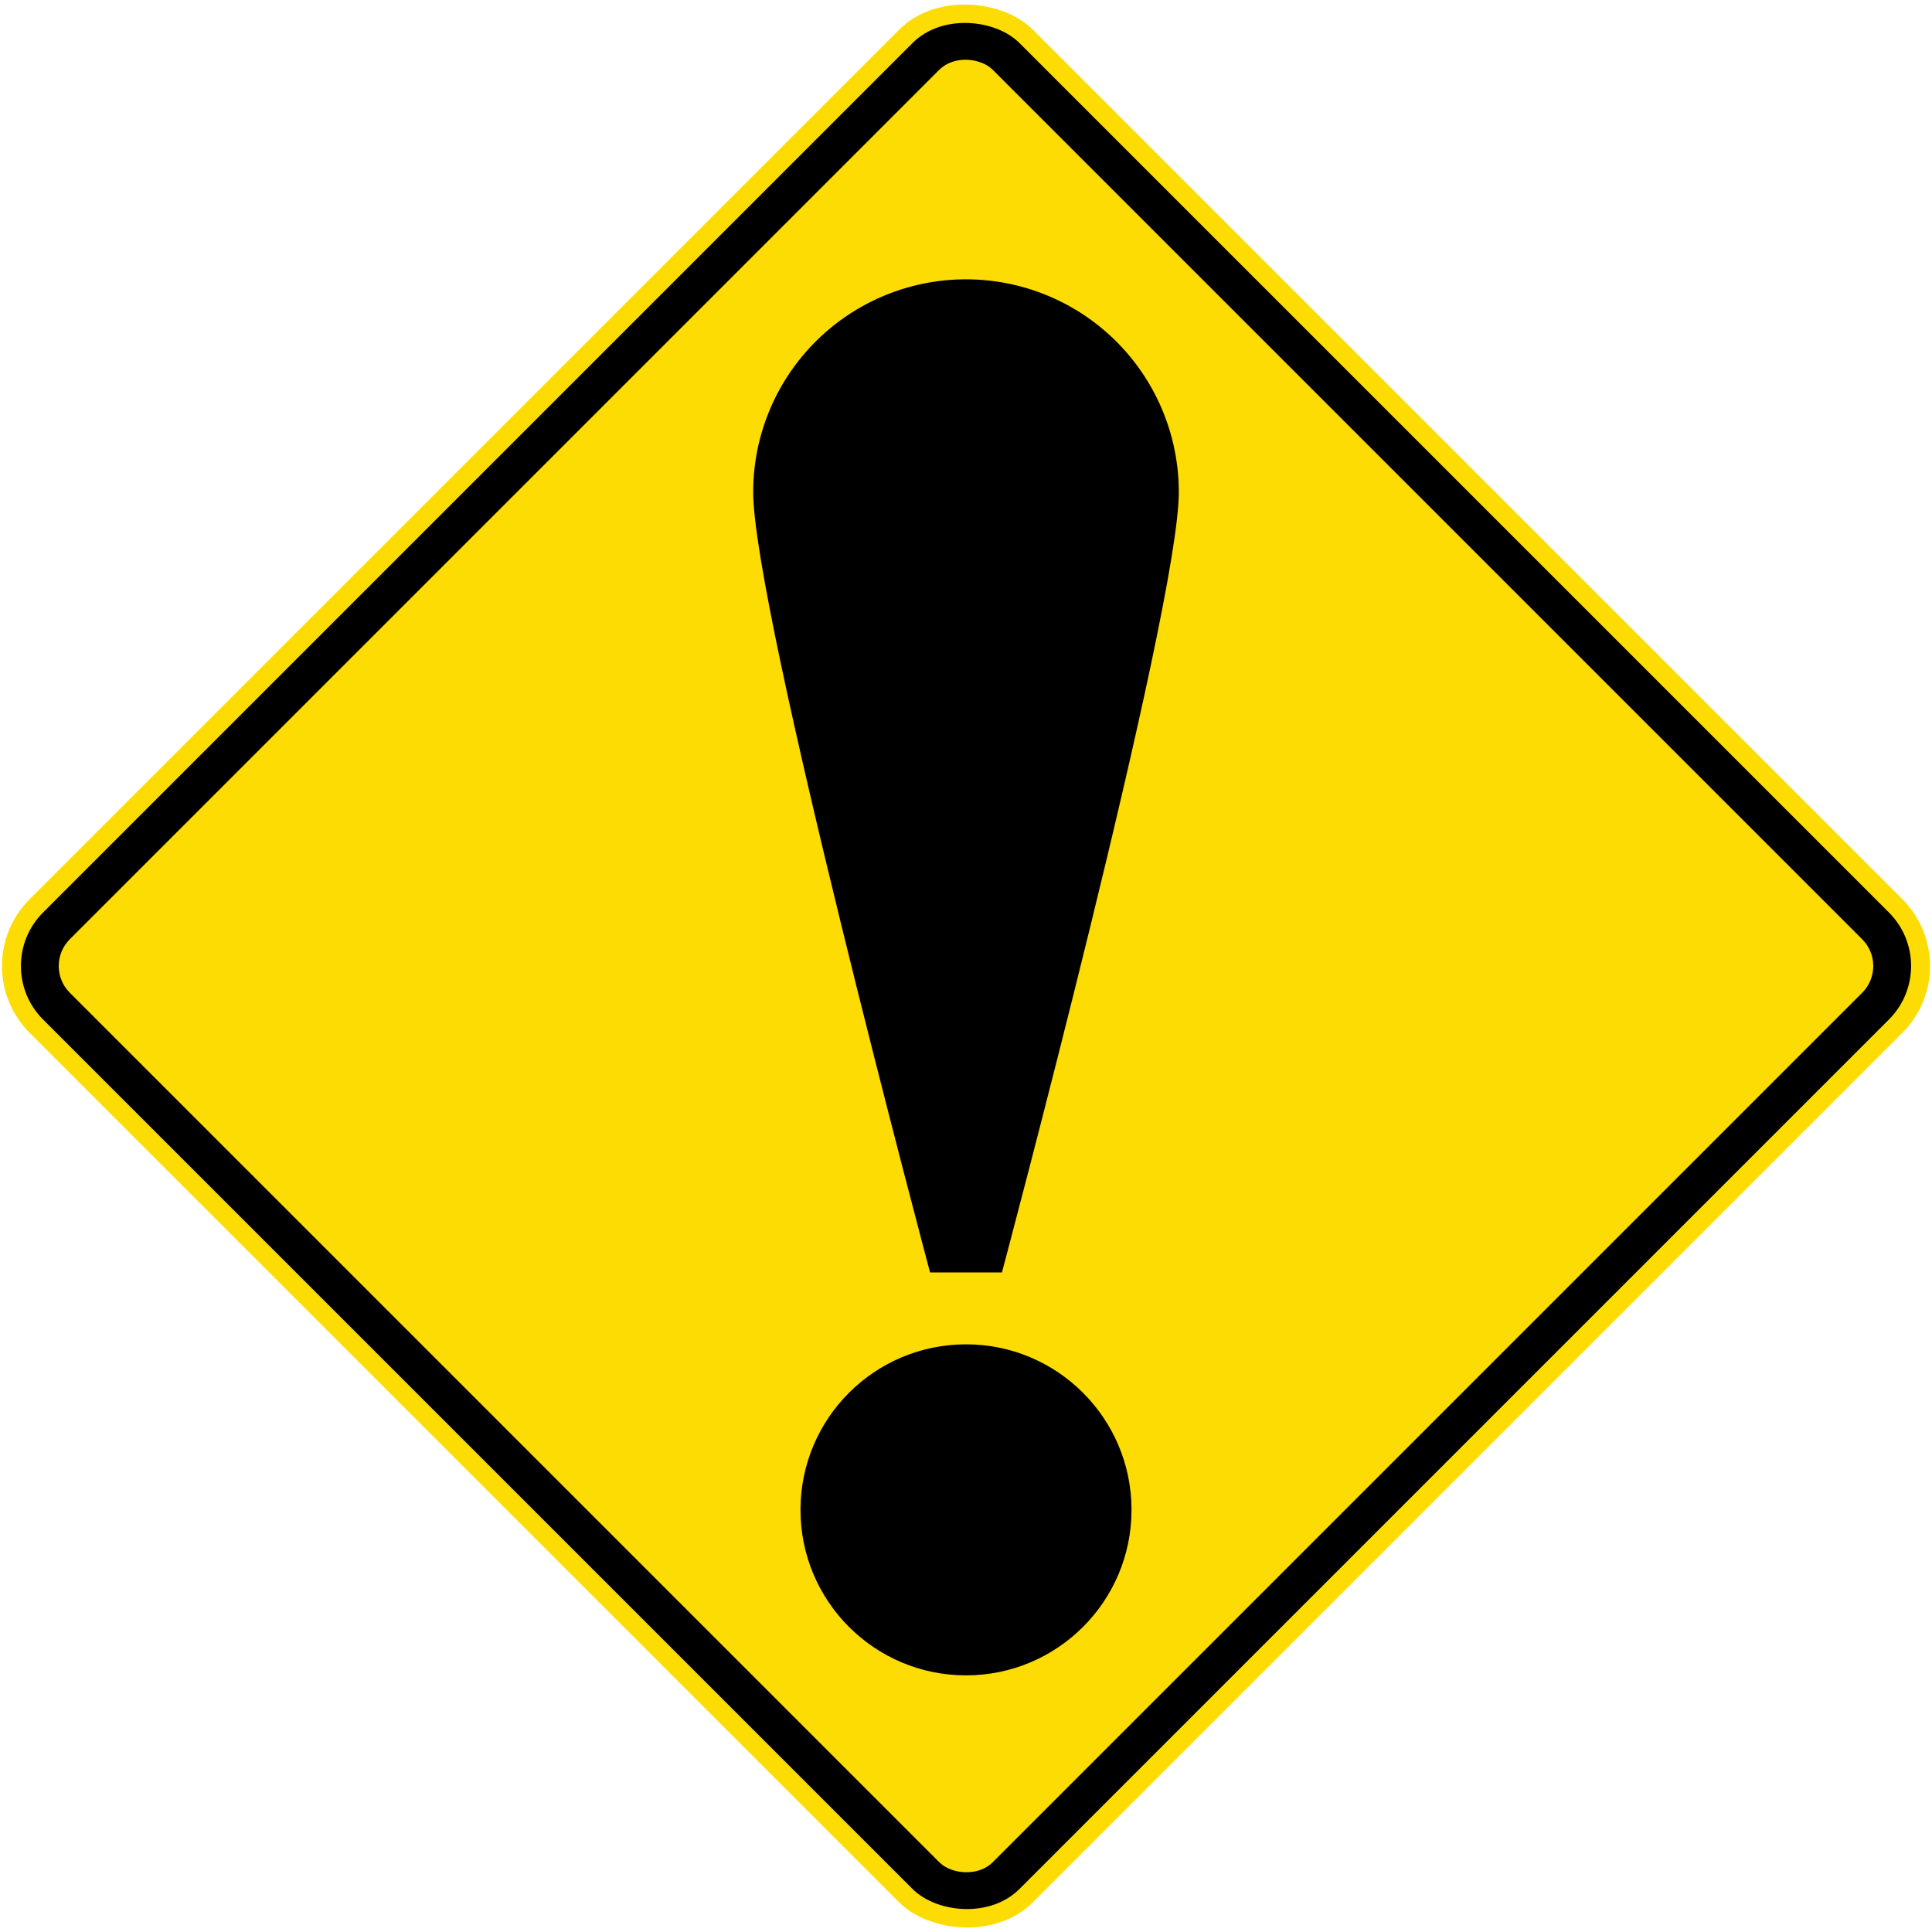 <?xml version="1.0" encoding="UTF-8" standalone="no"?>
<!-- Created with Inkscape (http://www.inkscape.org/) -->

<svg
   xmlns:dc="http://purl.org/dc/elements/1.1/"
   xmlns:cc="http://creativecommons.org/ns#"
   xmlns:rdf="http://www.w3.org/1999/02/22-rdf-syntax-ns#"
   xmlns:svg="http://www.w3.org/2000/svg"
   xmlns="http://www.w3.org/2000/svg"
   xmlns:sodipodi="http://sodipodi.sourceforge.net/DTD/sodipodi-0.dtd"
   xmlns:inkscape="http://www.inkscape.org/namespaces/inkscape"
   width="1021.33mm"
   height="1021.33mm"
   viewBox="0 0 1021.33 1021.33"
   version="1.1"
   id="svg16"
   inkscape:version="0.92.4 (5da689c313, 2019-01-14)"
   sodipodi:docname="XXXX.svg">
  <defs
     id="defs10" />
  <sodipodi:namedview
     id="base"
     pagecolor="#ffffff"
     bordercolor="#666666"
     borderopacity="1.0"
     inkscape:pageopacity="0.0"
     inkscape:pageshadow="2"
     inkscape:zoom="0.12374369"
     inkscape:cx="3570.9775"
     inkscape:cy="1081.2533"
     inkscape:document-units="mm"
     inkscape:current-layer="layer1"
     showgrid="false"
     inkscape:window-width="1920"
     inkscape:window-height="1057"
     inkscape:window-x="-8"
     inkscape:window-y="-8"
     inkscape:window-maximized="1" />
  <g
     inkscape:label="Layer 1"
     inkscape:groupmode="layer"
     id="layer1"
     transform="translate(0,724.33)">
    <rect
       style="opacity:1;vector-effect:none;fill:#fddc04;fill-opacity:1;fill-rule:nonzero;stroke:none;stroke-width:97.771;stroke-linecap:square;stroke-linejoin:round;stroke-miterlimit:4;stroke-dasharray:none;stroke-dashoffset:0;stroke-opacity:1"
       id="rect18"
       width="750"
       height="750"
       x="137.178"
       y="-164.989"
       rx="50"
       ry="50"
       transform="rotate(-45)" />
    <rect
       rx="40"
       y="-154.989"
       x="147.178"
       height="730"
       width="730"
       id="rect828"
       style="opacity:1;vector-effect:none;fill:#000000;fill-opacity:1;fill-rule:nonzero;stroke:none;stroke-width:95.164;stroke-linecap:square;stroke-linejoin:round;stroke-miterlimit:4;stroke-dasharray:none;stroke-dashoffset:0;stroke-opacity:1"
       ry="40"
       transform="rotate(-45)" />
    <rect
       rx="20"
       y="-134.989"
       x="167.178"
       height="690"
       width="690"
       id="rect830"
       style="opacity:1;vector-effect:none;fill:#fddc04;fill-opacity:1;fill-rule:nonzero;stroke:none;stroke-width:89.949;stroke-linecap:square;stroke-linejoin:round;stroke-miterlimit:4;stroke-dasharray:none;stroke-dashoffset:0;stroke-opacity:1"
       ry="20"
       transform="rotate(-45)" />
    <path
       style="fill:#000000;fill-opacity:1;fill-rule:nonzero;stroke:none;stroke-width:0.353"
       d="m 491.665,-51.665 c 0,0 -93.5,-350.503 -93.5,-412.5 l 112.5,-62.5 112.5,62.5 c 0,61.997 -93.5,412.5 -93.5,412.5 z"
       id="path107"
       inkscape:connector-curvature="0"
       sodipodi:nodetypes="cccccc" />
    <path
       style="opacity:1;vector-effect:none;fill:#000000;fill-opacity:1;fill-rule:nonzero;stroke:none;stroke-width:44.331;stroke-linecap:square;stroke-linejoin:round;stroke-miterlimit:4;stroke-dasharray:none;stroke-dashoffset:0;stroke-opacity:1"
       id="path109"
       sodipodi:type="arc"
       sodipodi:cx="510.66525"
       sodipodi:cy="464.16473"
       sodipodi:rx="112.50001"
       sodipodi:ry="112.50001"
       sodipodi:start="0"
       sodipodi:end="3.1415927"
       d="m 623.165,464.165 a 112.5,112.5 0 0 1 -56.25,97.428 112.5,112.5 0 0 1 -112.5,0 112.5,112.5 0 0 1 -56.25,-97.428 l 112.5,0 z"
       transform="scale(1,-1)" />
    <circle
       style="opacity:1;vector-effect:none;fill:#000000;fill-opacity:1;fill-rule:nonzero;stroke:none;stroke-width:36.25;stroke-linecap:square;stroke-linejoin:round;stroke-miterlimit:4;stroke-dasharray:none;stroke-dashoffset:0;stroke-opacity:1"
       id="path132"
       cx="510.665"
       cy="73.835"
       r="87.5" />
  </g>
</svg>
